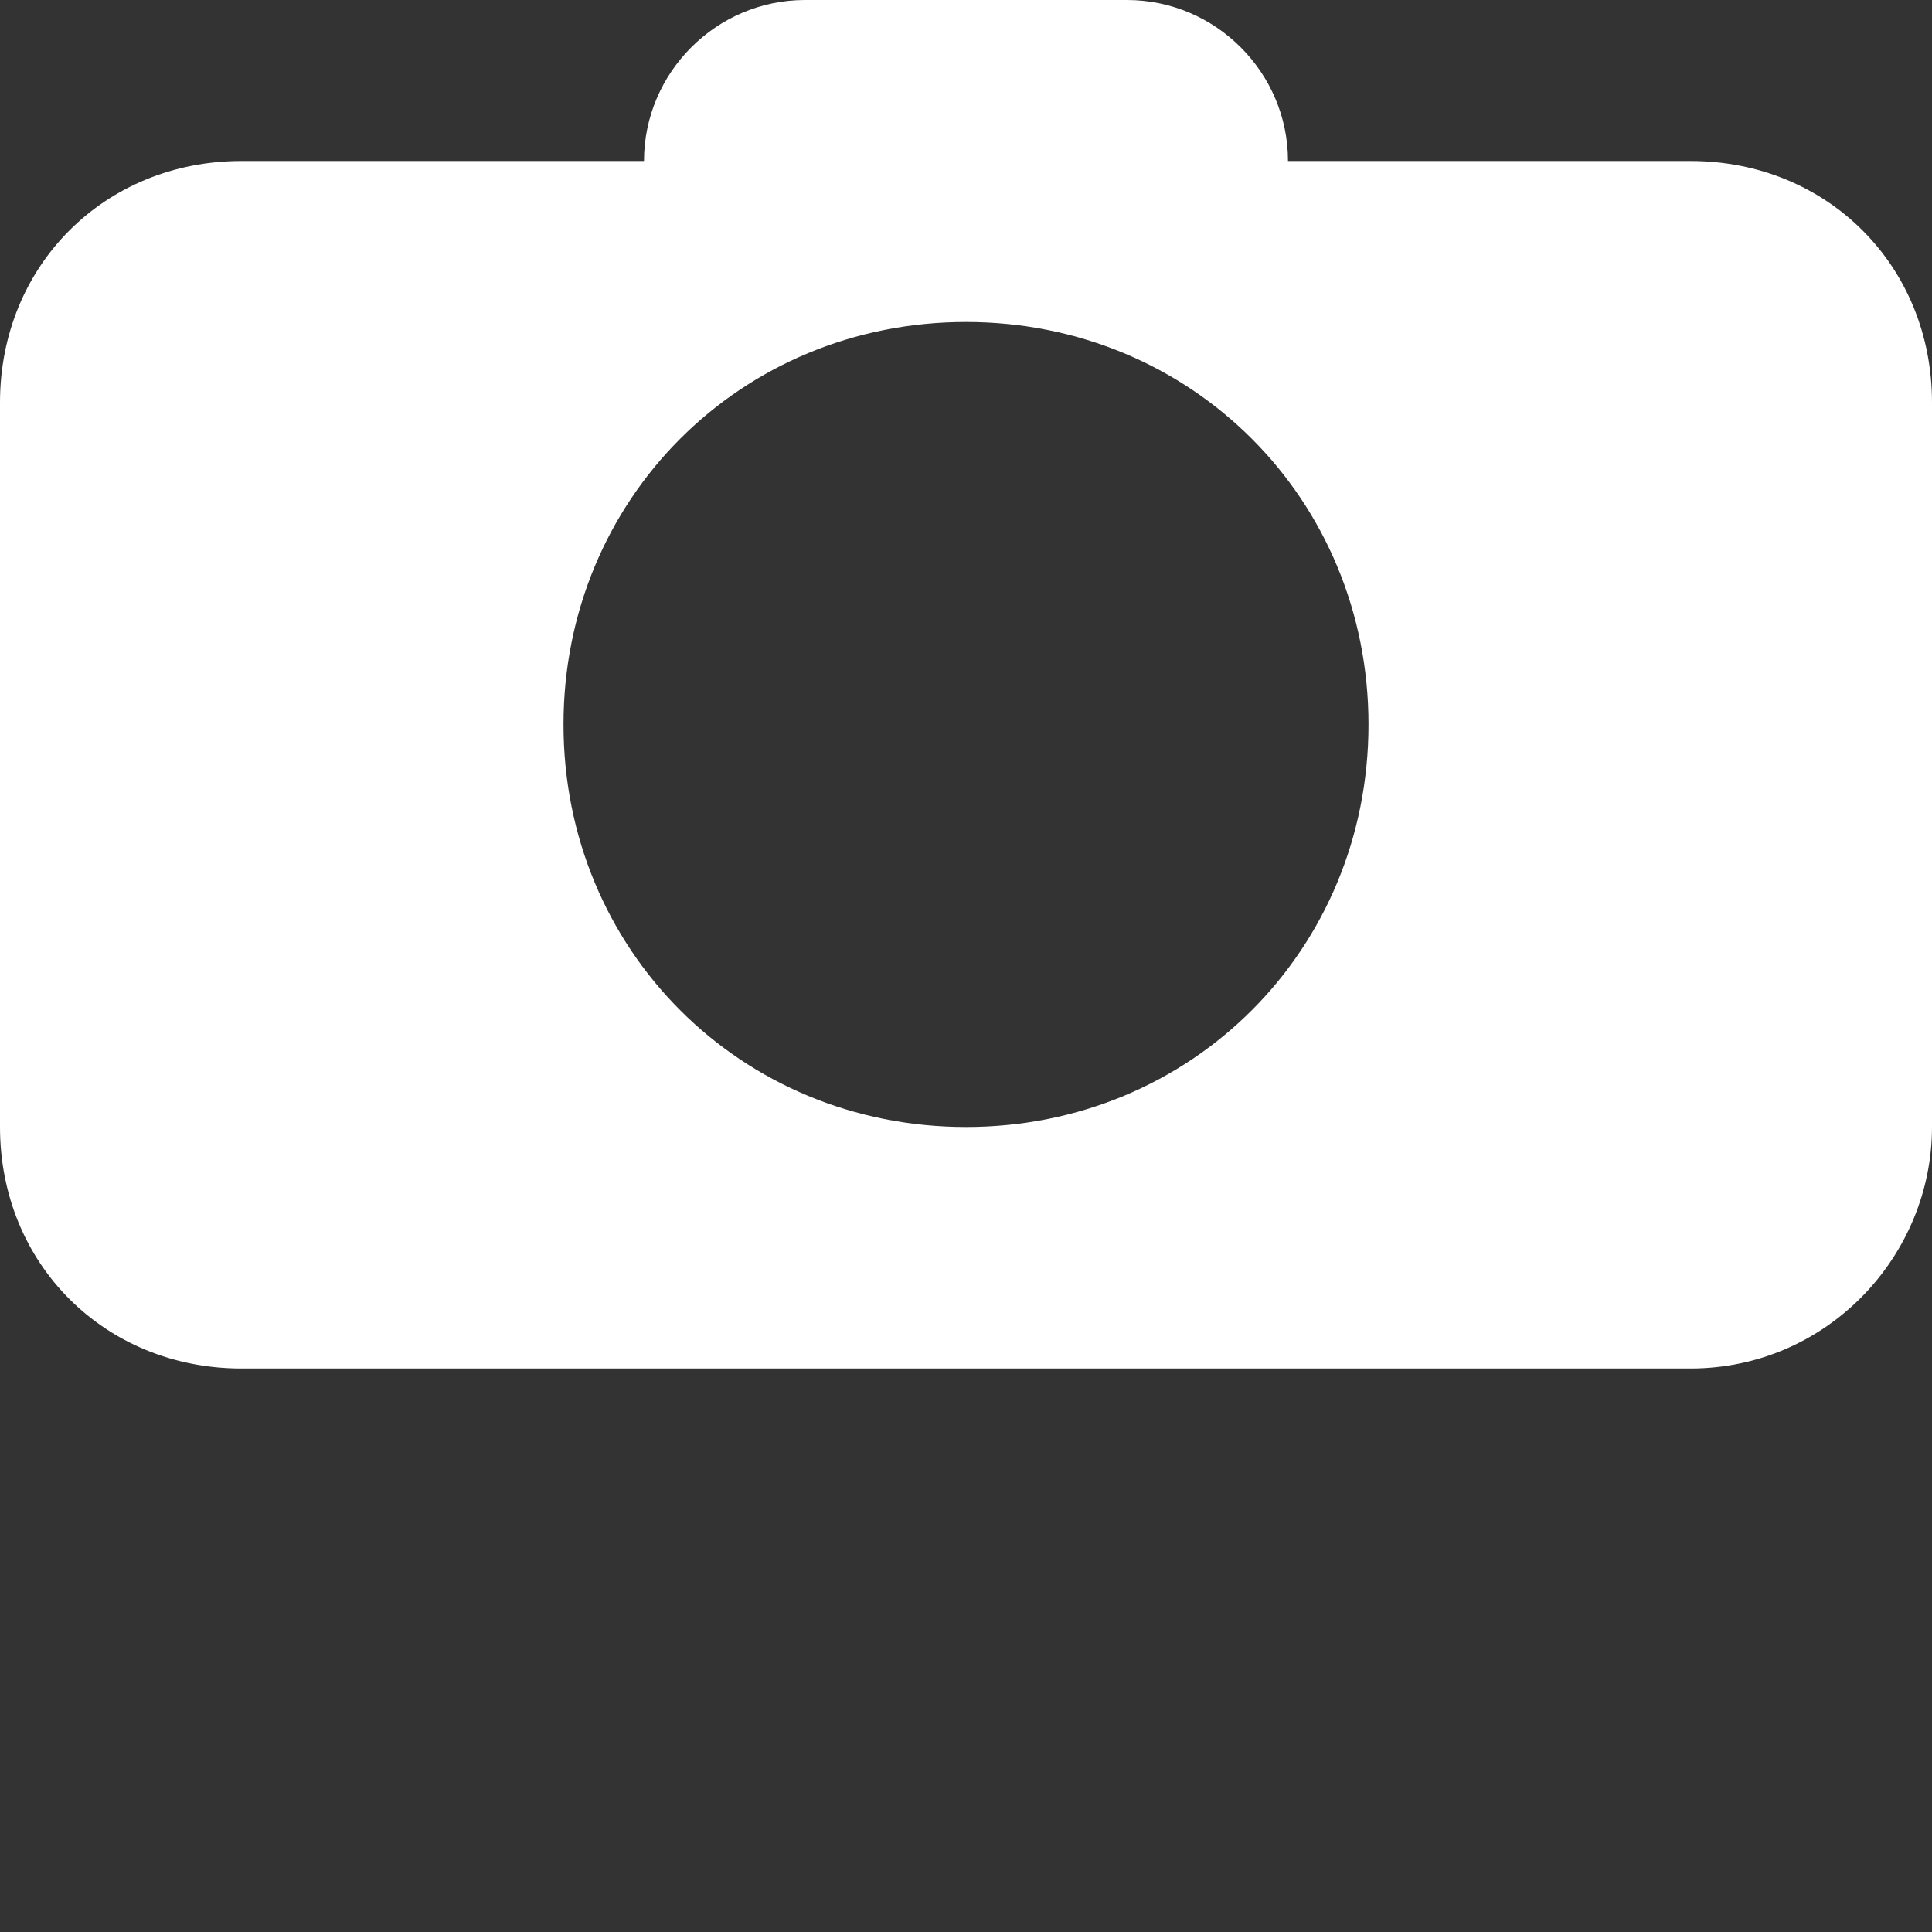 <?xml version="1.0" encoding="utf-8"?>
<!-- Generator: Adobe Illustrator 18.1.1, SVG Export Plug-In . SVG Version: 6.00 Build 0)  -->
<svg version="1.1" xmlns="http://www.w3.org/2000/svg" xmlns:xlink="http://www.w3.org/1999/xlink" x="0px" y="0px"
	 viewBox="0 0 24 24" enable-background="new 0 0 24 24" xml:space="preserve">
<rect x="0" y="0" width="24" height="24" fill="#333333" stroke="none"/>
<g id="storiesTEST" display="none">
	<path display="inline" fill="#ffffff" d="M20.8,0H3.2C1.5,0,0,1.5,0,3.2v8C0,12.9,1.5,14,3.2,14h3.2c-0.2,3-4.1,4.7-4.1,4.7
		s6.3,1.3,8-4.7h10.5c1.7,0,3.2-1.1,3.2-2.8v-8C24,1.5,22.5,0,20.8,0z M16,10.5c0,0.3-0.2,0.5-0.5,0.5H4.5C4.2,11,4,10.8,4,10.5v-1
		C4,9.2,4.2,9,4.5,9h10.9C15.8,9,16,9.2,16,9.5V10.5z M18,7.5C18,7.8,17.8,8,17.5,8H4.5C4.2,8,4,7.8,4,7.5v-1C4,6.2,4.2,6,4.5,6
		h12.9C17.8,6,18,6.2,18,6.5V7.5z M20,4.5C20,4.8,19.8,5,19.5,5H4.5C4.2,5,4,4.8,4,4.5v-1C4,3.2,4.2,3,4.5,3h14.9
		C19.8,3,20,3.2,20,3.5V4.5z"/>
</g>
<g id="stories" display="none">
	<path display="inline" fill="#ffffff" d="M20.8,0H3.2C1.5,0,0,1.5,0,3.2v8C0,12.9,1.5,14,3.2,14h3.2c-0.2,3-4.1,4.7-4.1,4.7
		s6.3,1.3,8-4.7h10.5c1.7,0,3.2-1.1,3.2-2.8v-8C24,1.5,22.5,0,20.8,0z M12,12H4c-0.5,0-1-0.5-1-1s0.5-1,1-1h8c0.5,0,1,0.5,1,1
		S12.5,12,12,12z M16,8H4C3.5,8,3,7.5,3,7s0.5-1,1-1h12c0.5,0,1,0.5,1,1S16.5,8,16,8z M20,4H4C3.5,4,3,3.5,3,3s0.5-1,1-1h16
		c0.5,0,1,0.5,1,1S20.5,4,20,4z"/>
</g>
<g id="photos">
	<path fill="#ffffff" d="M21,2h-5c0-1.1-0.9-2-2-2h-4C8.9,0,8,0.9,8,2H3C1.3,2,0,3.3,0,5v9c0,1.7,1.3,3,3,3h18c1.7,0,3-1.4,3-3V5
		C24,3.3,22.7,2,21,2z M12,14c-2.8,0-5-2.2-5-5s2.2-5,5-5s5,2.2,5,5S14.8,14,12,14z"/>
</g>
<g id="videos" display="none">
	<path display="inline" fill="#ffffff" d="M24,3c0-1.7-1.3-3-3-3H3C1.3,0,0,1.3,0,3v11c0,1.7,1.3,3,3,3h18c1.7,0,3-1.3,3-3V3z
		 M11,2.5C11,2.8,10.8,3,10.5,3h-2C8.2,3,8,2.8,8,2.5v-1C8,1.2,8.2,1,8.5,1h2C10.8,1,11,1.2,11,1.5V2.5z M15.5,8.5l-5.5,4v-8
		L15.5,8.5z M6,15.5C6,15.8,5.8,16,5.5,16h-2C3.2,16,3,15.8,3,15.5v-1C3,14.2,3.2,14,3.5,14h2C5.8,14,6,14.2,6,14.5V15.5z M6,2.5
		C6,2.8,5.8,3,5.5,3h-2C3.2,3,3,2.8,3,2.5v-1C3,1.2,3.2,1,3.5,1h2C5.8,1,6,1.2,6,1.5V2.5z M11,15.5c0,0.3-0.2,0.5-0.5,0.5h-2
		C8.2,16,8,15.8,8,15.5v-1C8,14.2,8.2,14,8.5,14h2c0.3,0,0.5,0.2,0.5,0.5V15.5z M16,15.5c0,0.3-0.2,0.5-0.5,0.5h-2
		c-0.3,0-0.5-0.2-0.5-0.5v-1c0-0.3,0.2-0.5,0.5-0.5h2c0.3,0,0.5,0.2,0.5,0.5V15.5z M16,2.5C16,2.8,15.8,3,15.5,3h-2
		C13.2,3,13,2.8,13,2.5v-1C13,1.2,13.2,1,13.5,1h2C15.8,1,16,1.2,16,1.5V2.5z M21,15.5c0,0.3-0.2,0.5-0.5,0.5h-2
		c-0.3,0-0.5-0.2-0.5-0.5v-1c0-0.3,0.2-0.5,0.5-0.5h2c0.3,0,0.5,0.2,0.5,0.5V15.5z M21,2.5C21,2.8,20.8,3,20.5,3h-2
		C18.2,3,18,2.8,18,2.5v-1C18,1.2,18.2,1,18.5,1h2C20.8,1,21,1.2,21,1.5V2.5z"/>
</g>
<g id="UPOLOAD_VIDEO" display="none">
	<path display="inline" fill="#ffffff" d="M21,0H3C1.3,0,0,1.3,0,3v11c0,1.7,1.3,3,3,3h18c1.7,0,3-1.3,3-3V3C24,1.3,22.7,0,21,0z
		 M13,1.5C13,1.2,13.2,1,13.5,1h2C15.8,1,16,1.2,16,1.5v1C16,2.8,15.8,3,15.5,3h-2C13.2,3,13,2.8,13,2.5V1.5z M20.5,8.5l-5.5,4v-8
		L20.5,8.5z M8,1.5C8,1.2,8.2,1,8.5,1h2C10.8,1,11,1.2,11,1.5v1C11,2.8,10.8,3,10.5,3h-2C8.2,3,8,2.8,8,2.5V1.5z M3,1.5
		C3,1.2,3.2,1,3.5,1h2C5.8,1,6,1.2,6,1.5v1C6,2.8,5.8,3,5.5,3h-2C3.2,3,3,2.8,3,2.5V1.5z M10,14h0.5c0.3,0,0.5,0.2,0.5,0.5v1
		c0,0.3-0.2,0.5-0.5,0.5h-2C8.2,16,8,15.8,8,15.5V15H6v0.5C6,15.8,5.8,16,5.5,16h-2C3.2,16,3,15.8,3,15.5v-1C3,14.2,3.2,14,3.5,14H4
		 M6,15v-0.5C6,14.2,5.8,14,5.5,14h3C8.2,14,8,14.2,8,14.5V15 M4,13v-2h6v2H4z M10,8v2H4V8H1.5L7,2.5L12.5,8H10z M16,15.5
		c0,0.3-0.2,0.5-0.5,0.5h-2c-0.3,0-0.5-0.2-0.5-0.5v-1c0-0.3,0.2-0.5,0.5-0.5h2c0.3,0,0.5,0.2,0.5,0.5V15.5z M21,15.5
		c0,0.3-0.2,0.5-0.5,0.5h-2c-0.3,0-0.5-0.2-0.5-0.5v-1c0-0.3,0.2-0.5,0.5-0.5h2c0.3,0,0.5,0.2,0.5,0.5V15.5z M21,2.5
		C21,2.8,20.8,3,20.5,3h-2C18.2,3,18,2.8,18,2.5v-1C18,1.2,18.2,1,18.5,1h2C20.8,1,21,1.2,21,1.5V2.5z"/>
</g>
<g id="premiumVideos" display="none">
	<path display="inline" fill="#ffffff" d="M21,0H3C1.3,0,0,1.3,0,3v11c0,1.7,1.3,3,3,3h18c1.7,0,3-1.3,3-3V3C24,1.3,22.7,0,21,0z
		 M13,1.5C13,1.2,13.2,1,13.5,1h2C15.8,1,16,1.2,16,1.5v1C16,2.8,15.8,3,15.5,3h-2C13.2,3,13,2.8,13,2.5V1.5z M20.5,8.5l-5.5,4v-8
		L20.5,8.5z M8,1.5C8,1.2,8.2,1,8.5,1h2C10.8,1,11,1.2,11,1.5v1C11,2.8,10.8,3,10.5,3h-2C8.2,3,8,2.8,8,2.5V1.5z M3,1.5
		C3,1.2,3.2,1,3.5,1h2C5.8,1,6,1.2,6,1.5v1C6,2.8,5.8,3,5.5,3h-2C3.2,3,3,2.8,3,2.5V1.5z M6,15.5C6,15.8,5.8,16,5.5,16h-2
		C3.2,16,3,15.8,3,15.5v-1C3,14.2,3.2,14,3.5,14h2C5.8,14,6,14.2,6,14.5V15.5z M11,15.5c0,0.3-0.2,0.5-0.5,0.5h-2
		C8.2,16,8,15.8,8,15.5v-1C8,14.2,8.2,14,8.5,14h2c0.3,0,0.5,0.2,0.5,0.5V15.5z M10.4,9.6l0.5,3.2l-2.8-1.5l-2.8,1.5l0.5-3.2
		L3.5,7.3l3.2-0.5L8.1,4l1.4,2.9l3.2,0.5L10.4,9.6z M16,15.5c0,0.3-0.2,0.5-0.5,0.5h-2c-0.3,0-0.5-0.2-0.5-0.5v-1
		c0-0.3,0.2-0.5,0.5-0.5h2c0.3,0,0.5,0.2,0.5,0.5V15.5z M21,15.5c0,0.3-0.2,0.5-0.5,0.5h-2c-0.3,0-0.5-0.2-0.5-0.5v-1
		c0-0.3,0.2-0.5,0.5-0.5h2c0.3,0,0.5,0.2,0.5,0.5V15.5z M21,2.5C21,2.8,20.8,3,20.5,3h-2C18.2,3,18,2.8,18,2.5v-1
		C18,1.2,18.2,1,18.5,1h2C20.8,1,21,1.2,21,1.5V2.5z"/>
</g>
<g id="categories" display="none">
	<g display="inline">
		<path fill="#278AFF" d="M3,0H1C0.5,0,0,0.5,0,1v2c0,0.5,0.5,1,1,1h2c0.5,0,1-0.5,1-1V1C4,0.5,3.5,0,3,0z"/>
		<path fill="#278AFF" d="M23,0H7C6.5,0,6,0.5,6,1v2c0,0.5,0.5,1,1,1h16c0.5,0,1-0.5,1-1V1C24,0.5,23.5,0,23,0z"/>
		<path fill="#278AFF" d="M3,7H1C0.5,7,0,7.5,0,8v2c0,0.5,0.5,1,1,1h2c0.5,0,1-0.5,1-1V8C4,7.5,3.5,7,3,7z"/>
		<path fill="#278AFF" d="M23,7H7C6.5,7,6,7.5,6,8v2c0,0.5,0.5,1,1,1h16c0.5,0,1-0.5,1-1V8C24,7.5,23.5,7,23,7z"/>
		<path fill="#278AFF" d="M3,14H1c-0.5,0-1,0.5-1,1v2c0,0.5,0.5,1,1,1h2c0.5,0,1-0.5,1-1v-2C4,14.5,3.5,14,3,14z"/>
		<path fill="#278AFF" d="M23,14H7c-0.5,0-1,0.5-1,1v2c0,0.5,0.5,1,1,1h16c0.5,0,1-0.5,1-1v-2C24,14.5,23.5,14,23,14z"/>
	</g>
</g>
<g id="cam" display="none">
	<rect x="24" y="21.2" display="inline" fill="#ffffff" width="0" height="0"/>
	<g display="inline">
		<path fill="#ffffff" d="M12,20c5.5,0,10-4.5,10-10c0-5.5-4.5-10-10-10S2,4.5,2,10C2,15.5,6.5,20,12,20z M12,4c3.3,0,6,2.7,6,6
			s-2.7,6-6,6s-6-2.7-6-6S8.7,4,12,4z"/>
		<circle fill="#ffffff" cx="12" cy="10" r="3.5"/>
		<path fill="#ffffff" d="M19,19.6c-0.2-0.2-0.5-0.4-0.7-0.5c-1.8,1.2-4,2-6.3,2c-2.3,0-4.5-0.7-6.2-1.9c-0.2,0.1-0.5,0.3-0.7,0.5
			C3,21.3,0.2,24,1.9,24h1.6c0.3,0,0.5-0.1,0.7-0.3c1.5-1.1,4.4-1.8,7.8-1.8s6.2,0.7,7.8,1.8c0.2,0.2,0.5,0.3,0.7,0.3h1.6
			C23.8,24,21,21.3,19,19.6z"/>
	</g>
</g>
</svg>
